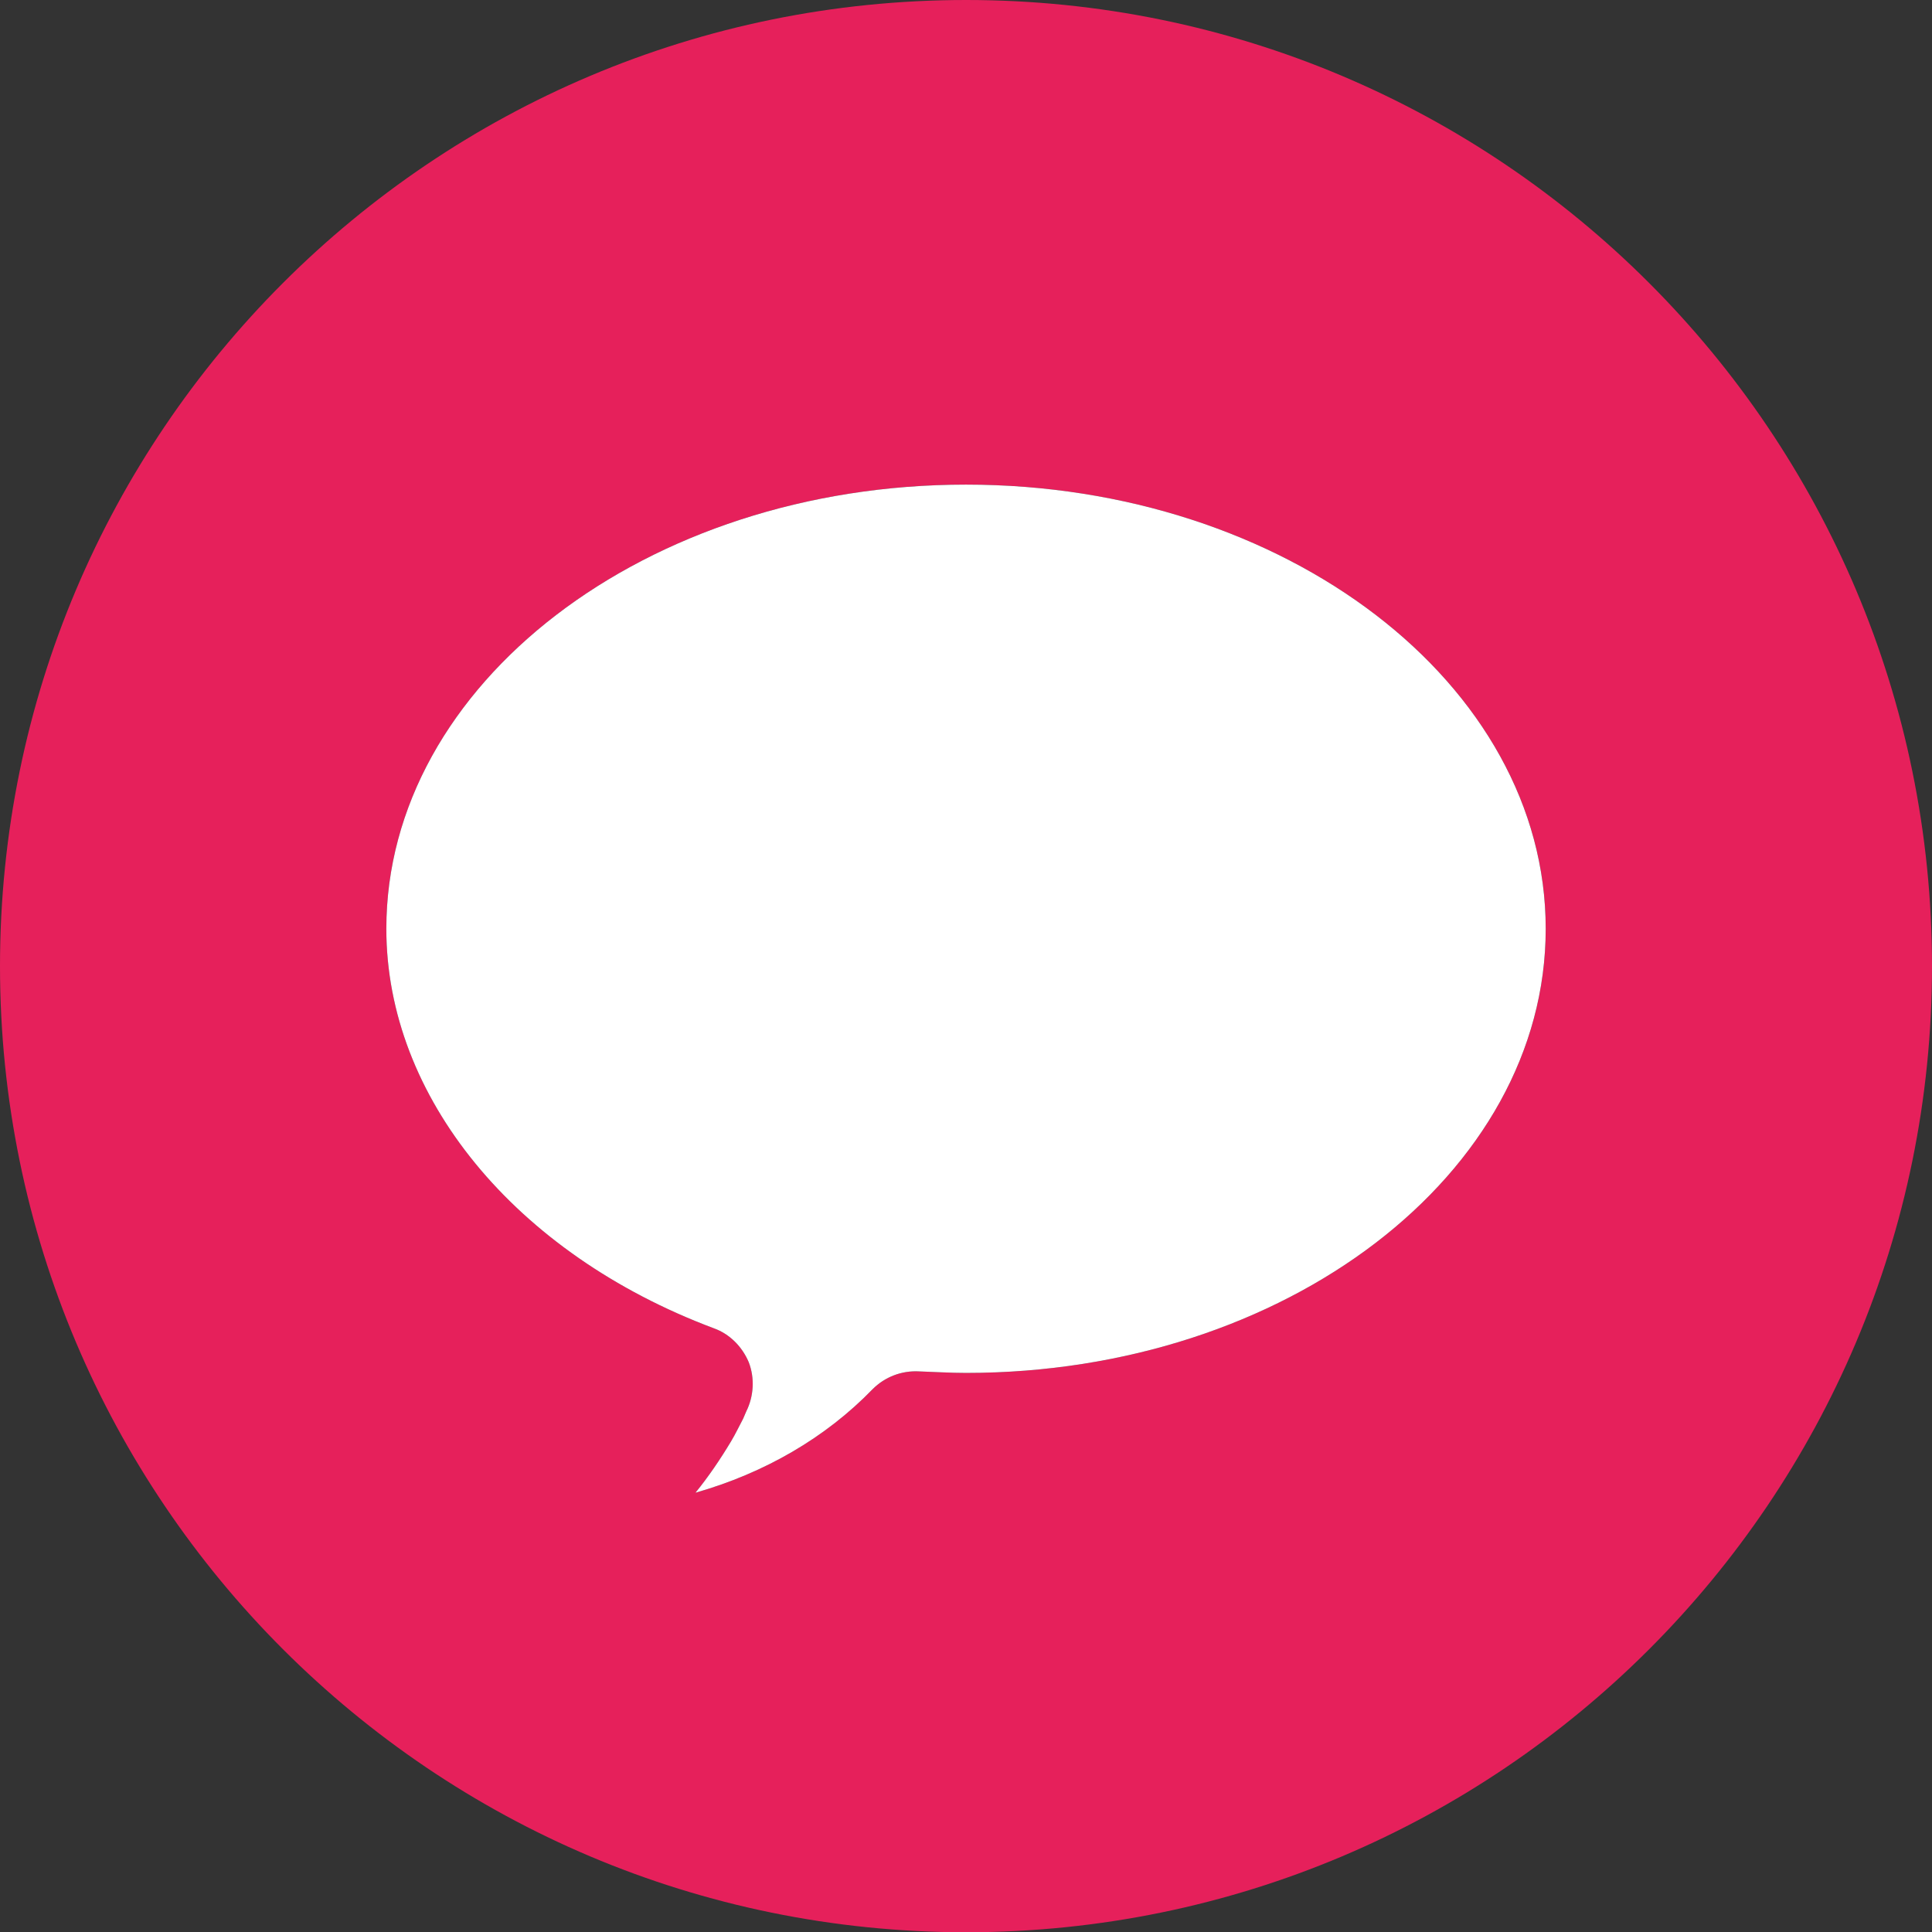 <?xml version="1.0" encoding="UTF-8"?>
<svg id="Layer_1" data-name="Layer 1" xmlns="http://www.w3.org/2000/svg" viewBox="0 0 38.061 38.066">
  <rect x="0" y="0" width="38.061" height="38.066" fill="#333333" stroke="none"/>
  <path stroke-width="0px" fill="#e6205b" d="M19.033,0C8.522,0,0,8.522,0,19.033s8.522,19.033,19.033,19.033,19.028-8.522,19.028-19.033S29.544,0,19.033,0ZM19.031,27.047c-.31,0-.62-.02-.92-.03-.35-.02-.68.11-.92.35-.92.95-2.12,1.65-3.49,2.04.26-.32.49-.66.7-1.01.09-.15.16-.3.24-.45l.06-.14c.15-.3.17-.66.05-.97-.13-.31-.38-.56-.69-.67-3.92-1.47-6.45-4.56-6.45-7.87,0-4.82,5.12-8.75,11.42-8.75s11.42,3.93,11.42,8.75c0,4.83-5.12,8.75-11.42,8.75Z"/>
  <path stroke-width="0px" fill="#fff" d="M19.031,9.547c-6.3,0-11.42,3.93-11.42,8.75,0,3.31,2.53,6.4,6.45,7.87.31.11.56.36.69.67.12.31.1.67-.05.97l-.06.14c-.08.15-.15.3-.24.45-.21.35-.44.69-.7,1.01,1.37-.39,2.57-1.09,3.49-2.04.24-.24.57-.37.92-.35.3.01.61.03.92.03,6.3,0,11.42-3.92,11.42-8.75,0-4.82-5.12-8.75-11.42-8.75Z"/>
</svg>
